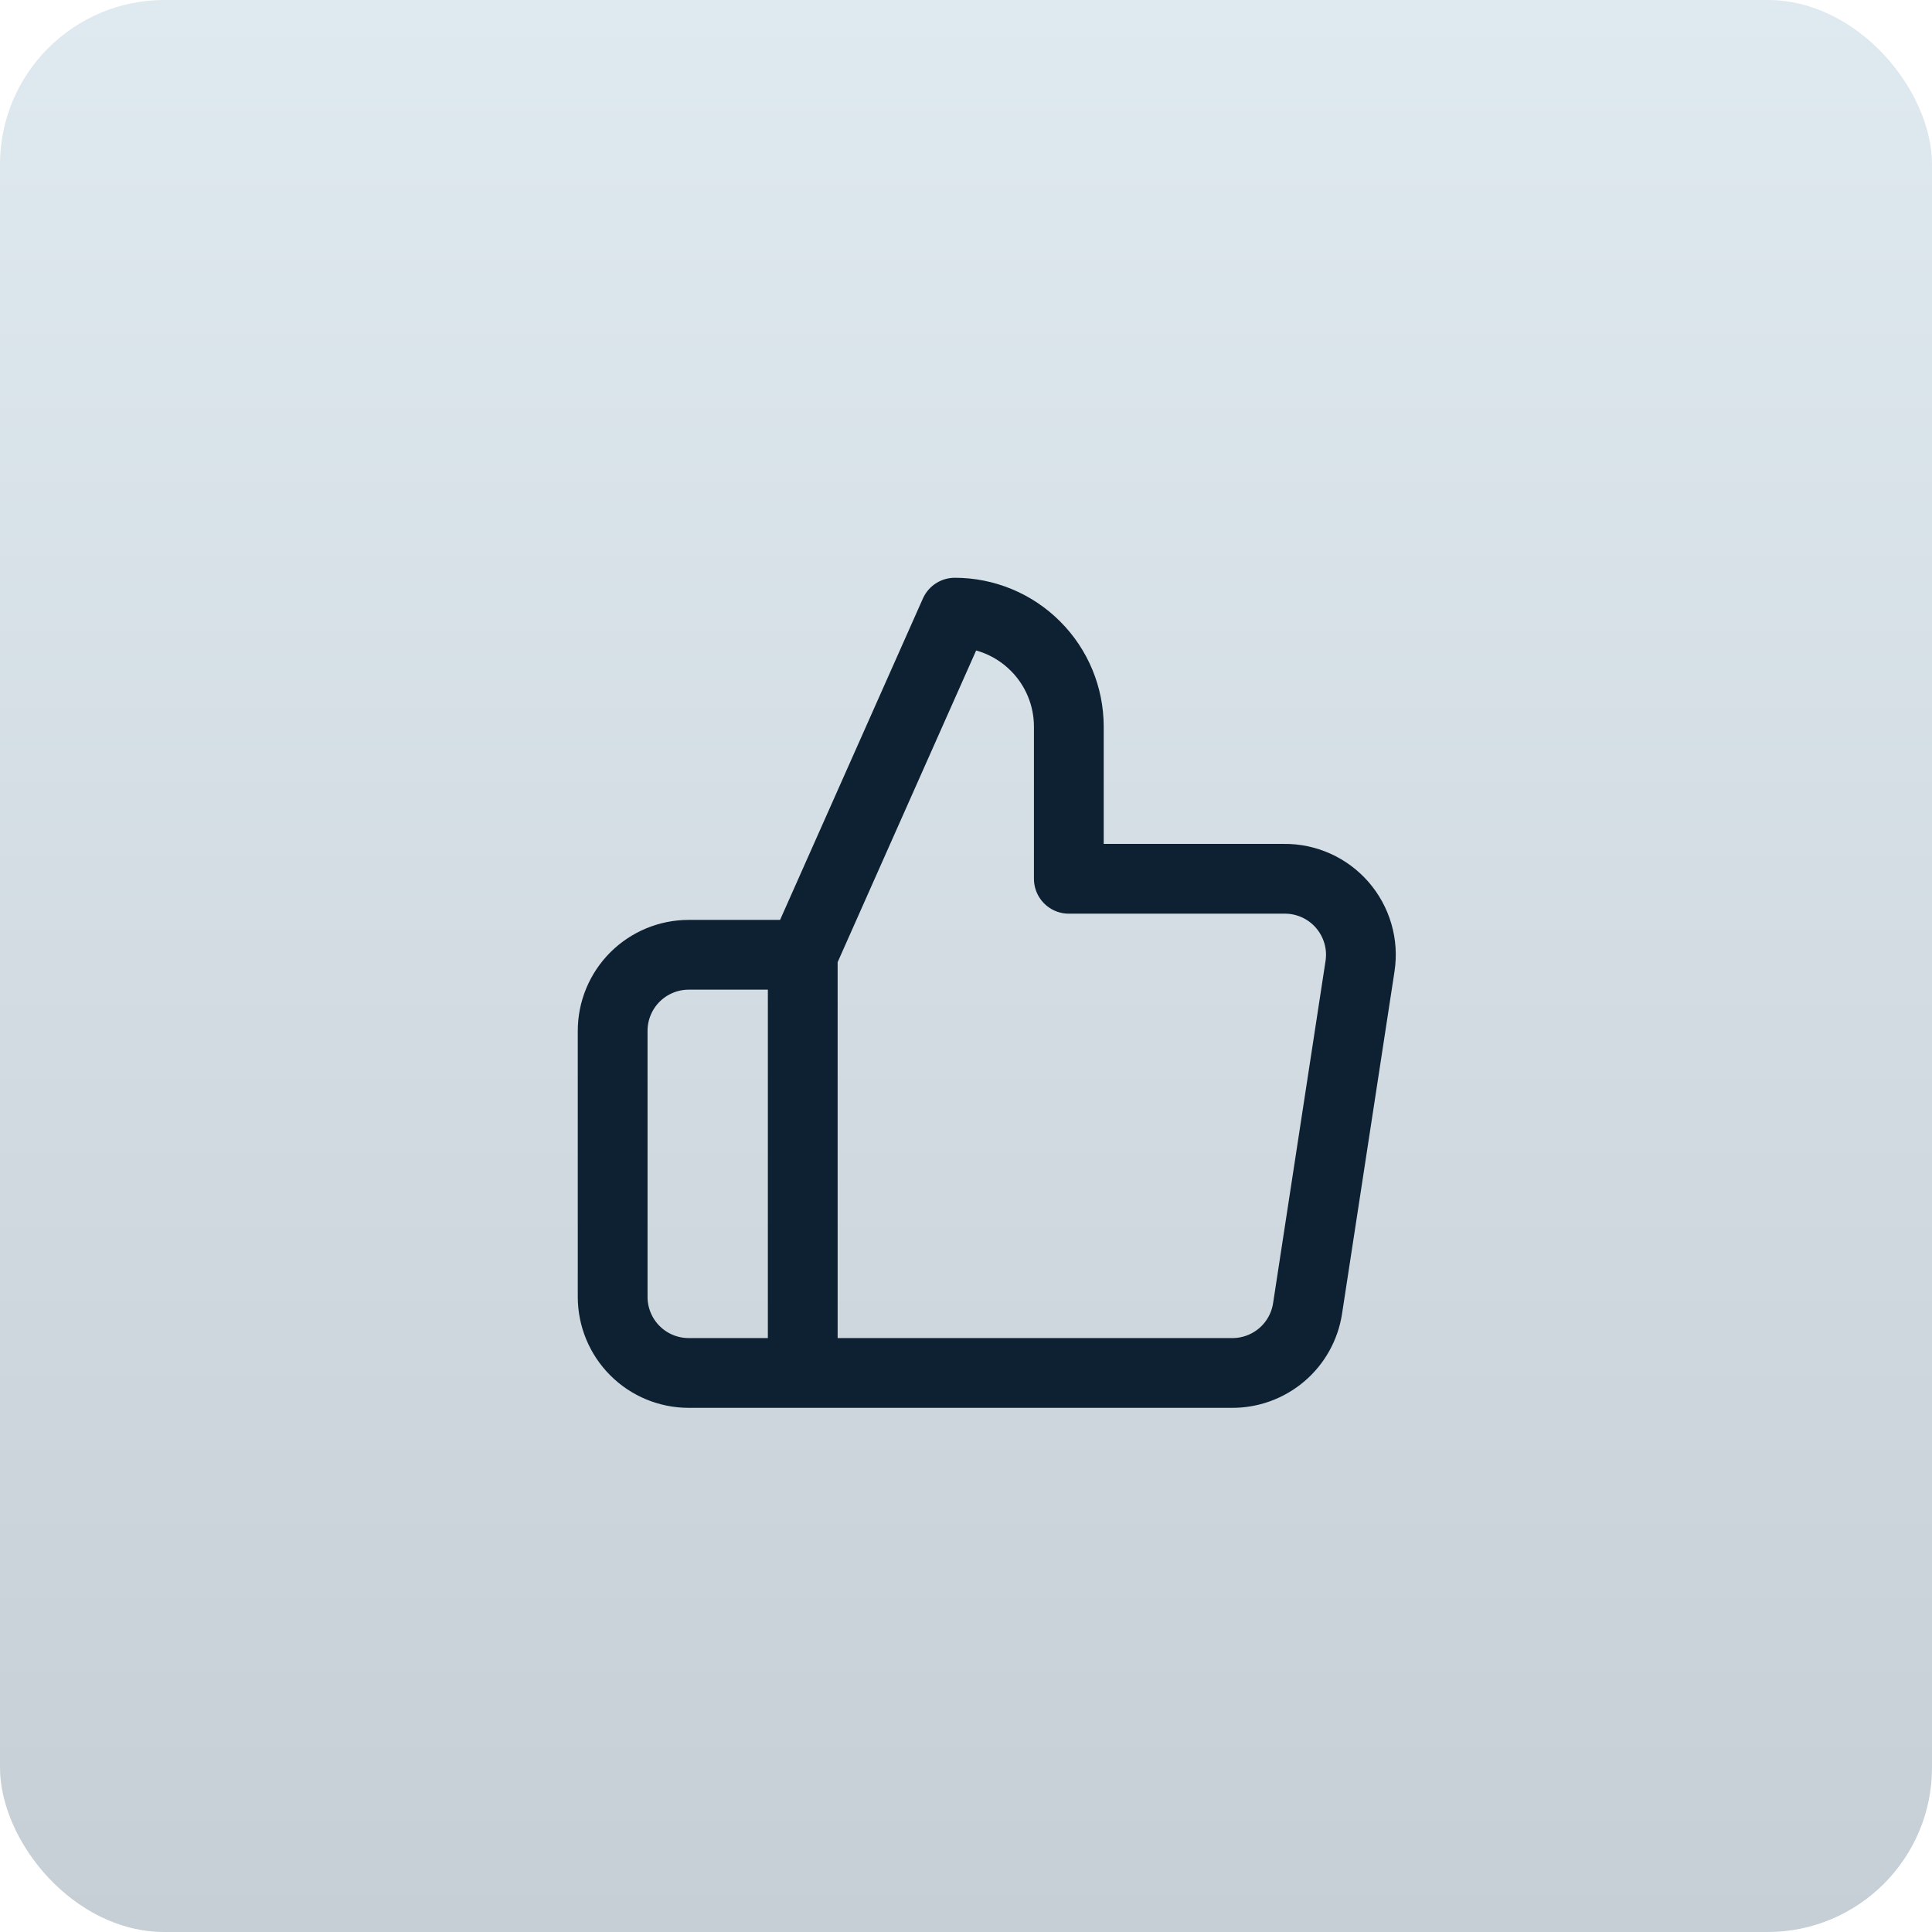 <?xml version="1.0" encoding="UTF-8"?> <svg xmlns="http://www.w3.org/2000/svg" width="36" height="36" viewBox="0 0 36 36" fill="none"><rect width="36" height="36" rx="3.064" fill="url(#paint0_linear_239_7639)"></rect><g clip-path="url(#clip0_239_7639)"><path d="M14.958 17.791L17.791 11.416C18.355 11.416 18.896 11.64 19.294 12.039C19.693 12.437 19.916 12.978 19.916 13.541V16.375H23.926C24.131 16.372 24.334 16.415 24.522 16.499C24.709 16.583 24.876 16.707 25.011 16.862C25.145 17.017 25.245 17.199 25.302 17.396C25.36 17.594 25.373 17.801 25.342 18.004L24.365 24.379C24.314 24.717 24.142 25.025 23.882 25.246C23.621 25.467 23.29 25.587 22.948 25.583H14.958M14.958 17.791V25.583M14.958 17.791H12.833C12.457 17.791 12.097 17.941 11.831 18.206C11.566 18.472 11.416 18.832 11.416 19.208V24.166C11.416 24.542 11.566 24.903 11.831 25.168C12.097 25.434 12.457 25.583 12.833 25.583H14.958" stroke="#0E2132" stroke-width="1.3" stroke-linecap="round" stroke-linejoin="round"></path></g><defs><linearGradient id="paint0_linear_239_7639" x1="18" y1="0" x2="18" y2="36" gradientUnits="userSpaceOnUse"><stop stop-color="#DFE9F0"></stop><stop offset="1" stop-color="#C6CFD5"></stop></linearGradient><clipPath id="clip0_239_7639"><rect width="17" height="17" fill="white" transform="translate(10 10)"></rect></clipPath></defs></svg> 